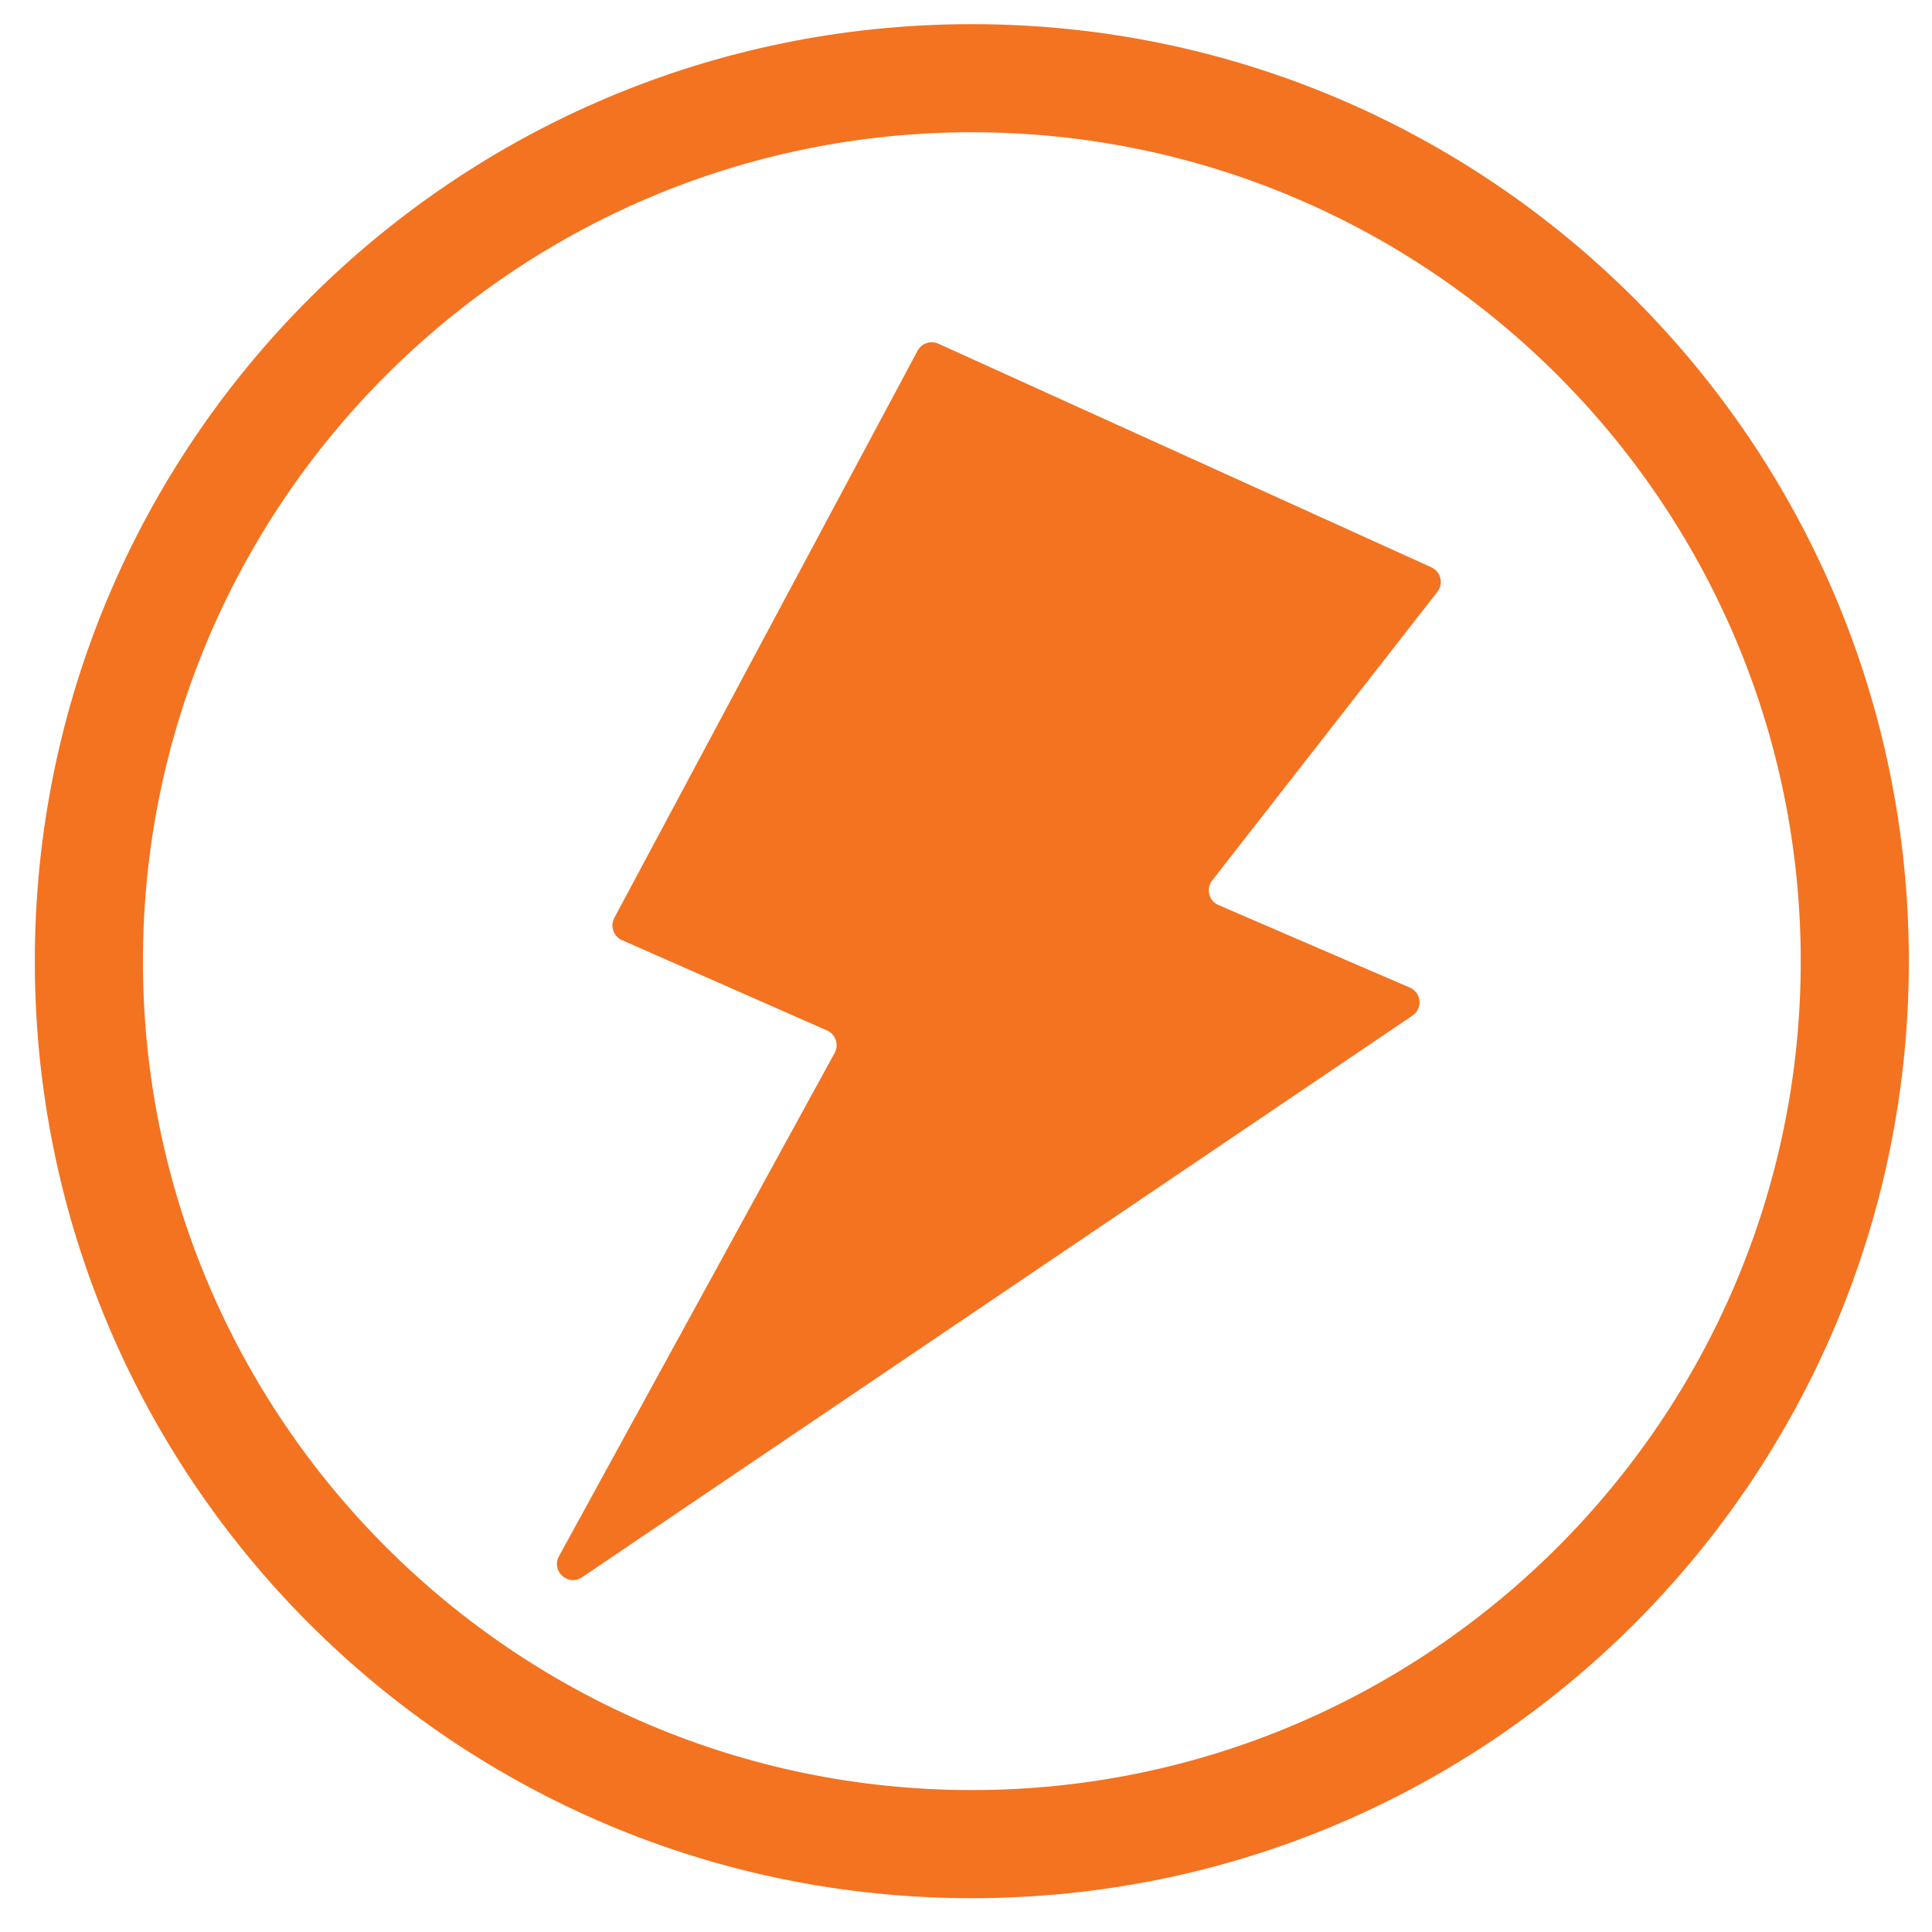 <svg xmlns="http://www.w3.org/2000/svg" fill="none" viewBox="0 0 500 500" height="500" width="500">
<path fill="#F37321" d="M251.51 34.23C369.8 34.23 466.03 130.46 466.03 248.75C466.03 367.04 369.8 463.27 251.51 463.27C133.22 463.27 36.99 367.04 36.99 248.75C36.99 130.46 133.22 34.23 251.51 34.23ZM251.51 6.25C117.58 6.25 9.01 114.82 9.01 248.75C9.01 382.68 117.58 491.25 251.51 491.25C385.44 491.25 494.01 382.68 494.01 248.75C494.01 114.82 385.44 6.25 251.51 6.25Z"></path>
<path fill="#F37321" d="M370.44 146.82L242.85 88.95C240.85 88.04 238.5 88.84 237.46 90.78L158.99 237.54C157.85 239.68 158.76 242.33 160.98 243.31L214.04 266.69C216.24 267.66 217.16 270.29 216.05 272.42L144.62 402.83C142.62 406.67 147.09 410.63 150.66 408.18L365.56 262.83C368.18 261.04 367.91 257.1 365.07 255.68L315.14 234.14C312.79 232.96 312.1 229.93 313.72 227.86L371.99 153.17C373.65 151.05 372.88 147.94 370.43 146.82H370.44Z"></path>
</svg>
